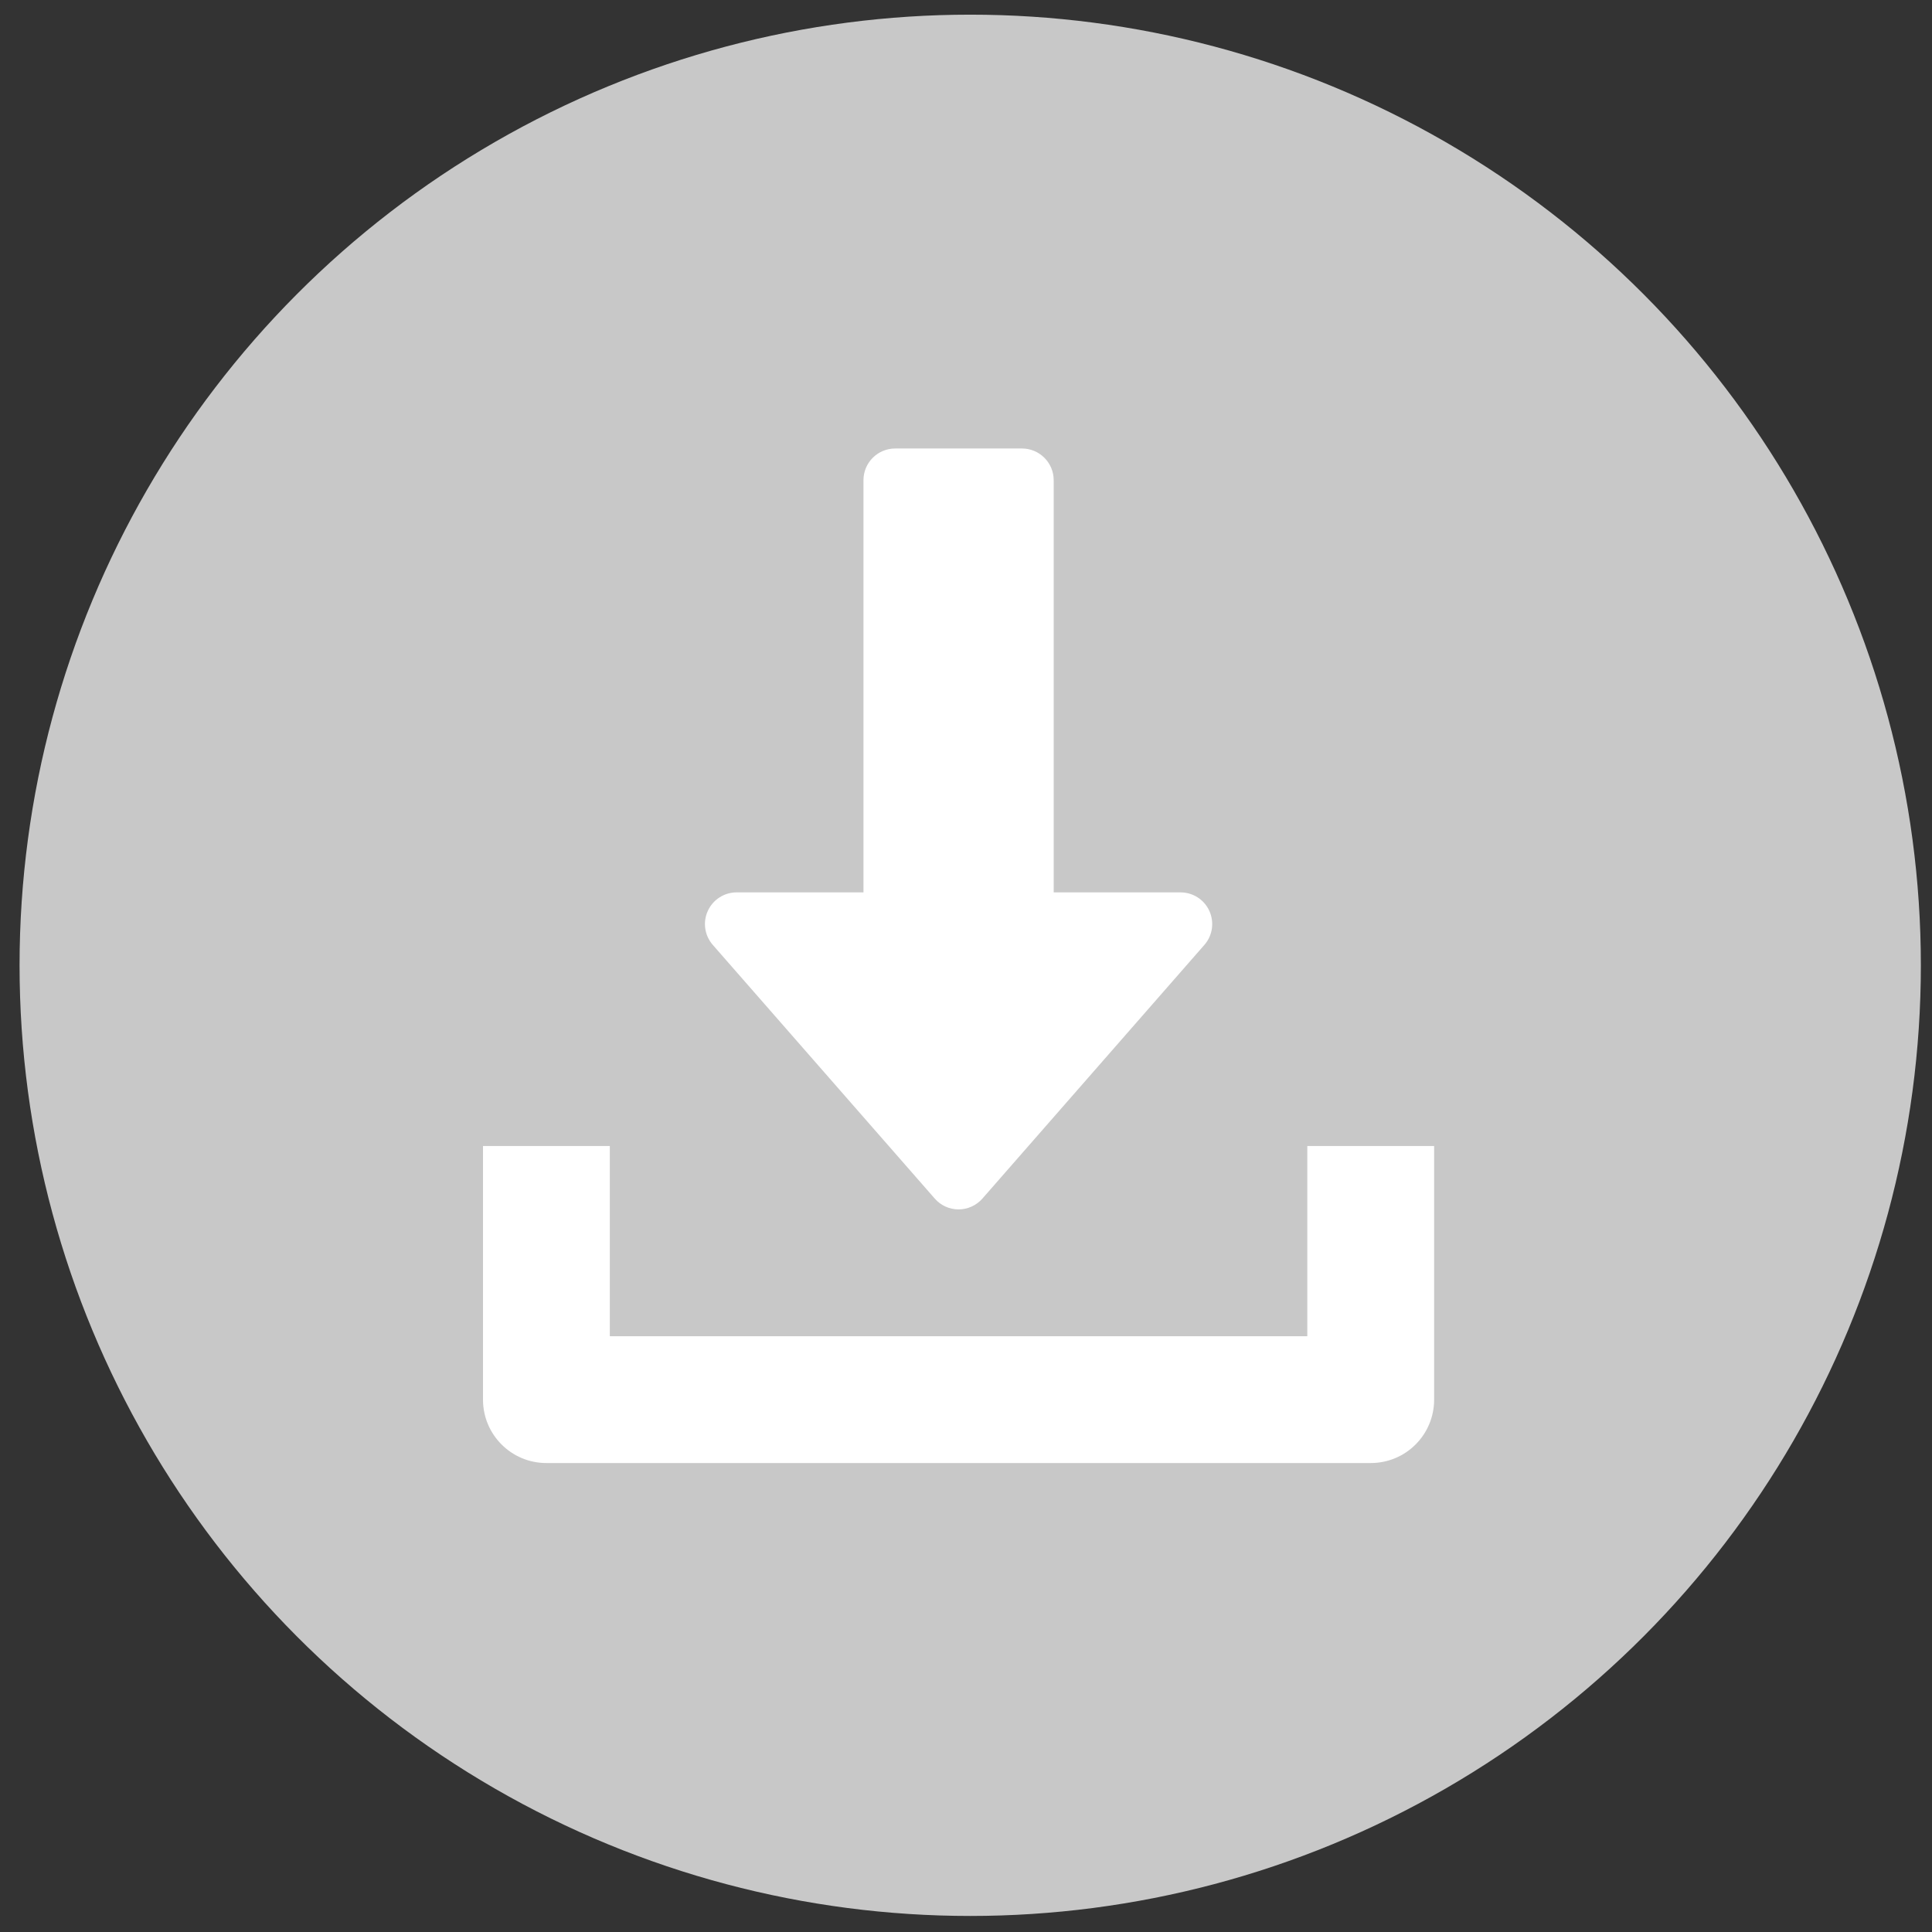 <?xml version="1.0" encoding="UTF-8"?>
<svg width="56px" height="56px" viewBox="0 0 56 56" version="1.1" xmlns="http://www.w3.org/2000/svg" xmlns:xlink="http://www.w3.org/1999/xlink">
    <rect x="0" y="0" width="56" height="56" fill="#333333" stroke="none"/>
    <!-- Generator: Sketch 60.1 (88133) - https://sketch.com -->
    <title>stage_tab_document_download_off</title>
    <desc>Created with Sketch.</desc>
    <g id="stage_tab_document_download_off" stroke="none" stroke-width="1" fill="none" fill-rule="evenodd">
        <g id="Group" fill="#C8C8C8">
            <circle id="Oval" cx="28.122" cy="27.98" r="27.555"></circle>
        </g>
        <g id="download" transform="translate(14, 13)" fill="#FFFFFF" fill-rule="nonzero">
            <path d="M21.054,13.404 C20.905,13.075 20.578,12.866 20.217,12.866 L16.542,12.866 L16.542,0.919 C16.542,0.412 16.13,0 15.623,0 L11.947,0 C11.439,0 11.028,0.412 11.028,0.919 L11.028,12.866 L7.352,12.866 C6.992,12.866 6.664,13.077 6.516,13.404 C6.365,13.733 6.424,14.117 6.661,14.389 L13.094,21.741 C13.268,21.941 13.52,22.055 13.785,22.055 C14.049,22.055 14.301,21.94 14.476,21.741 L20.909,14.389 C21.147,14.119 21.203,13.733 21.054,13.404 Z" id="Path"></path>
            <path d="M23.893,20.217 L23.893,25.731 L3.676,25.731 L3.676,20.217 L0,20.217 L0,27.569 C0,28.586 0.823,29.407 1.838,29.407 L25.731,29.407 C26.748,29.407 27.569,28.586 27.569,27.569 L27.569,20.217 L23.893,20.217 Z" id="Path"></path>
        </g>
    </g>
</svg>